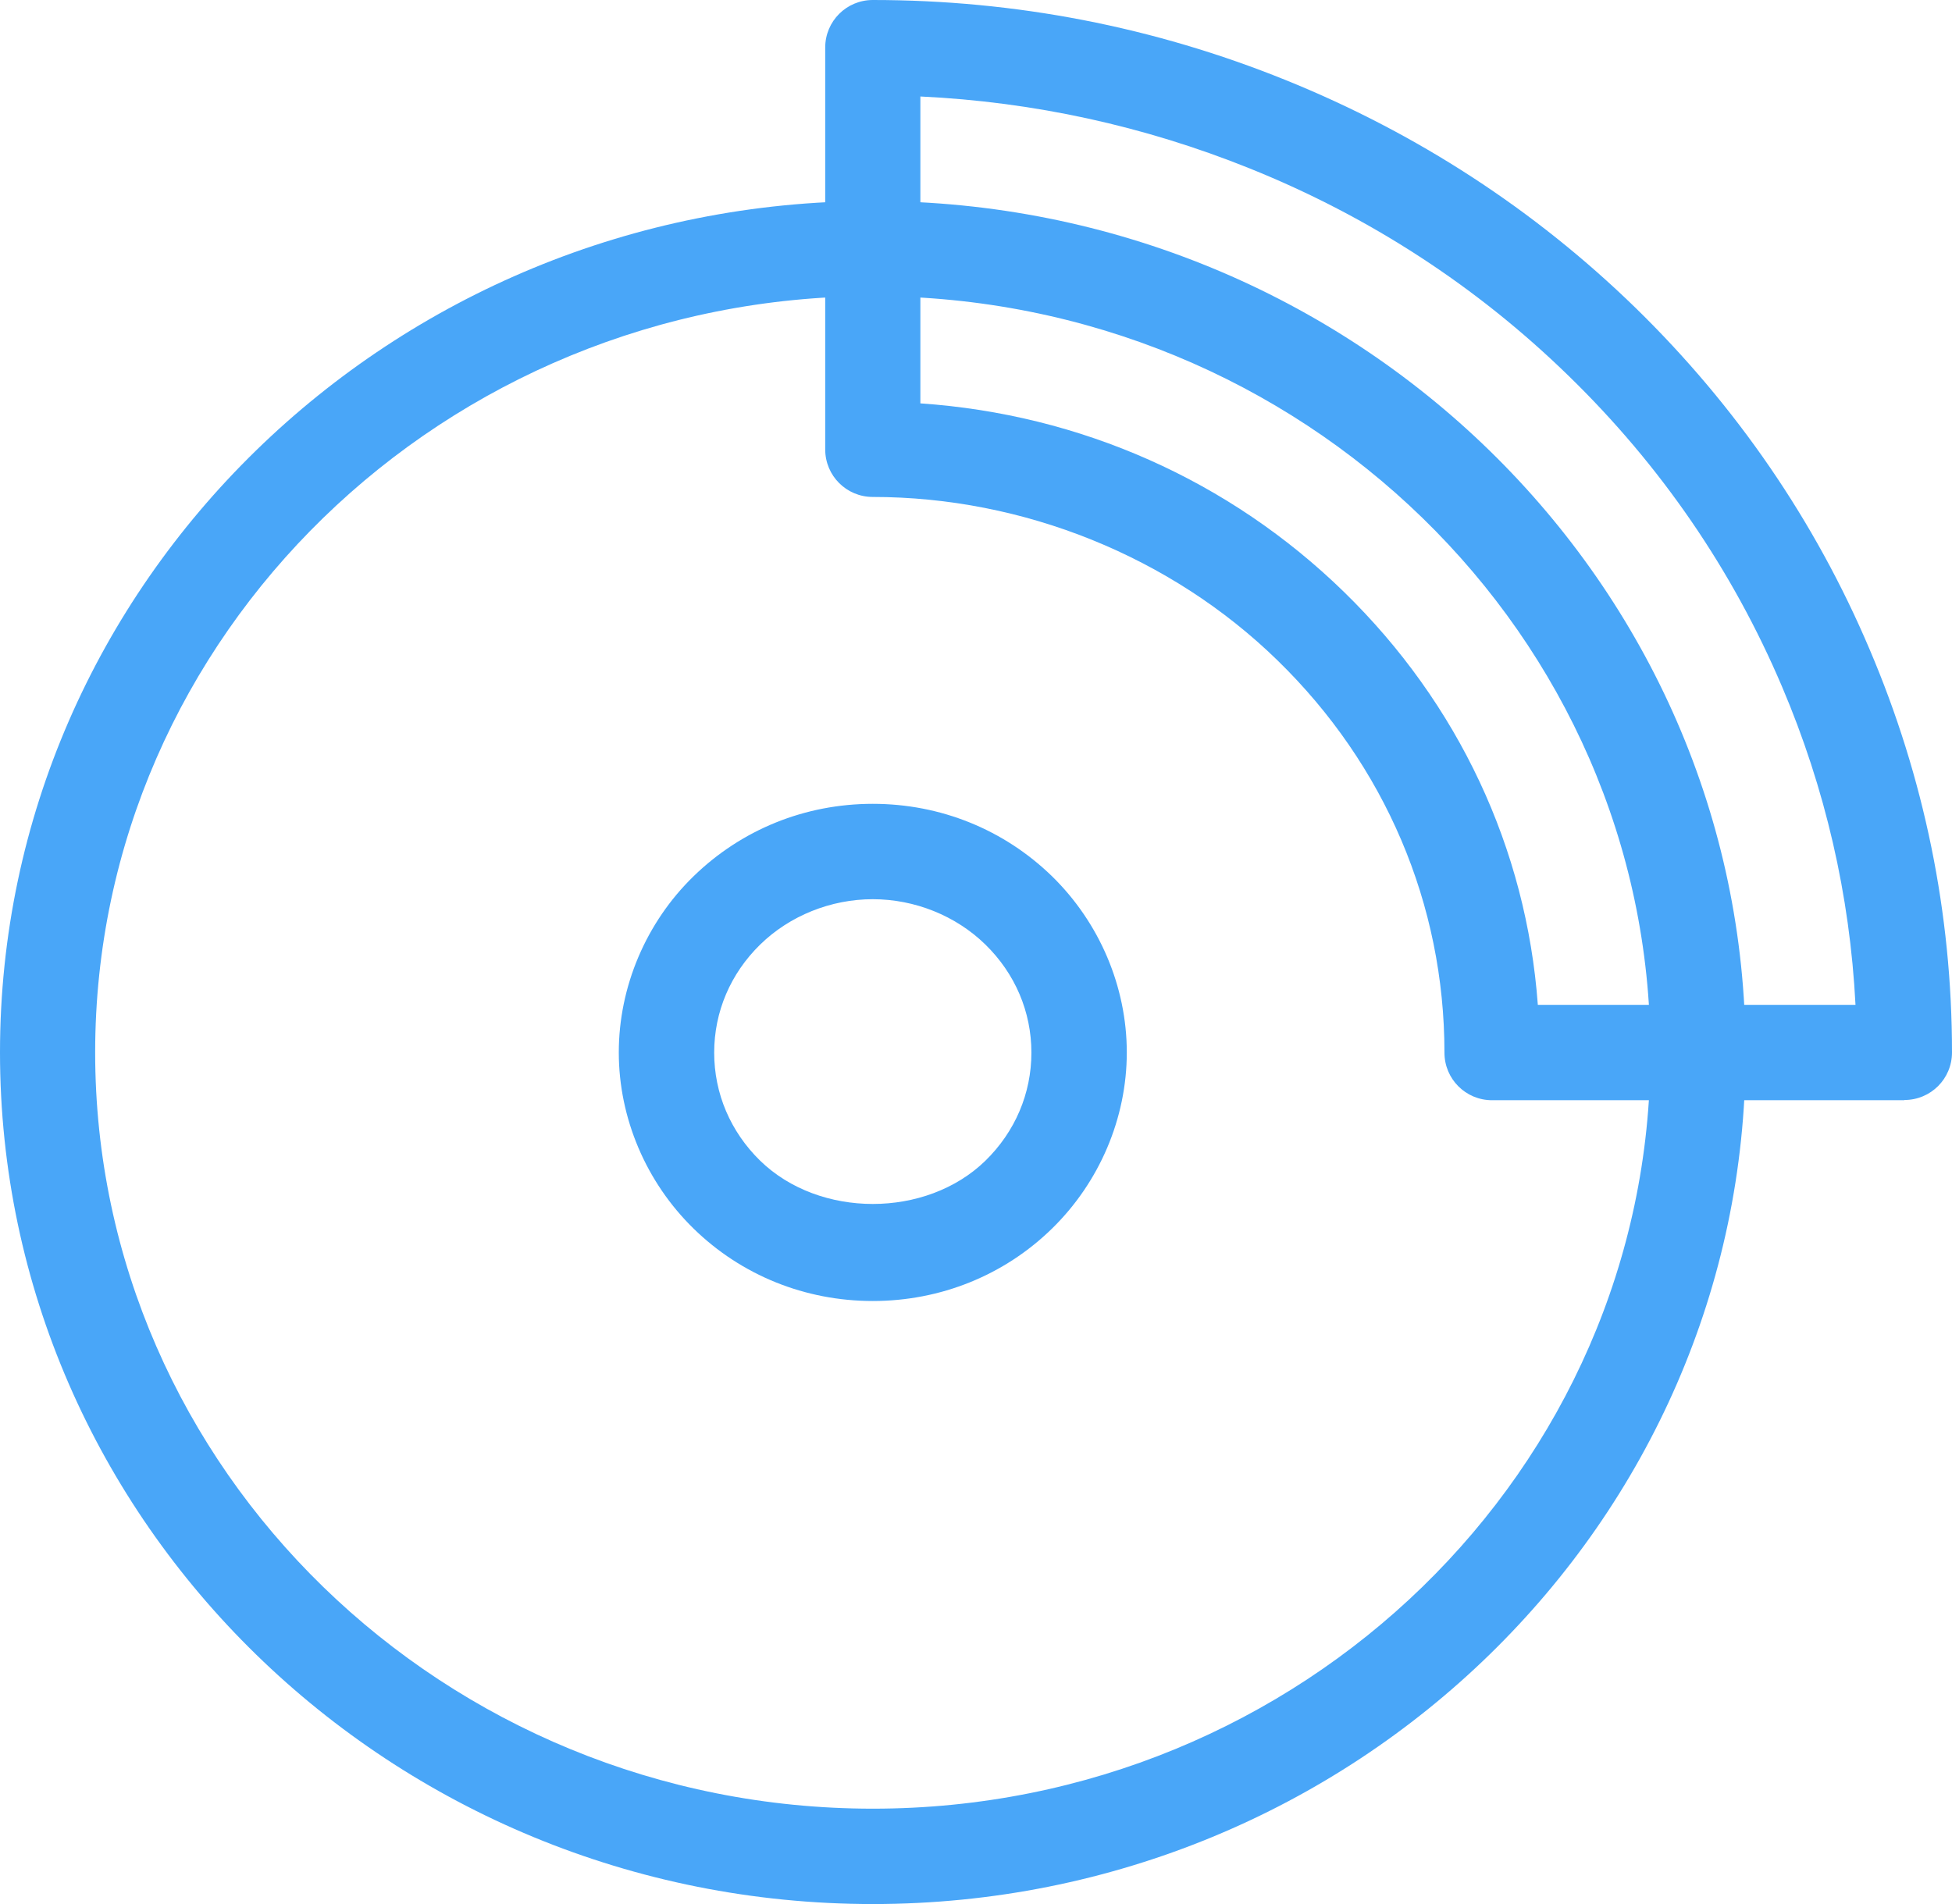 <?xml version="1.0" encoding="UTF-8"?> <svg xmlns="http://www.w3.org/2000/svg" id="Calque_2" viewBox="0 0 87.38 85.25"><defs><style>.cls-1{fill:#49a6f8;}</style></defs><g id="Calque_1-2"><path class="cls-1" d="M39.07,85.25C17.53,85.25,0,68.15,0,47.12S17.53,9,39.07,9s39.07,17.1,39.07,38.13-17.53,38.12-39.07,38.12ZM39.07,13.26C19.88,13.26,4.26,28.45,4.26,47.12s15.62,33.86,34.81,33.86,34.81-15.19,34.81-33.86S58.27,13.26,39.07,13.26Z"></path><path class="cls-1" d="M39.07,58.25c-3.03,0-5.88-1.15-8.02-3.24-2.13-2.08-3.35-4.95-3.35-7.89s1.22-5.82,3.35-7.89c2.15-2.09,4.99-3.24,8.02-3.24s5.87,1.15,8.02,3.24c2.13,2.08,3.35,4.95,3.35,7.89s-1.22,5.81-3.35,7.89c-2.14,2.09-4.99,3.24-8.02,3.24ZM39.07,40.26c-1.88,0-3.72.74-5.04,2.03-1.33,1.3-2.06,3.01-2.06,4.84s.73,3.54,2.06,4.84c2.65,2.58,7.43,2.58,10.08,0,1.33-1.3,2.06-3.01,2.06-4.84s-.73-3.54-2.06-4.84c-1.32-1.29-3.16-2.03-5.04-2.03ZM85.25,49.26h-18.46c-1.18,0-2.13-.95-2.13-2.13,0-6.64-2.66-12.88-7.48-17.57-4.76-4.64-11.37-7.31-18.11-7.31-1.18,0-2.13-.95-2.13-2.13V2.13c0-1.18.95-2.13,2.13-2.13,6.37,0,12.58,1.2,18.47,3.58,5.89,2.38,11.16,5.81,15.67,10.2,4.51,4.4,8.04,9.54,10.48,15.29,2.45,5.75,3.69,11.83,3.69,18.05,0,1.18-.95,2.13-2.13,2.13ZM68.84,44.99h14.22c-.25-4.9-1.35-9.69-3.29-14.25-2.22-5.22-5.43-9.9-9.54-13.9-4.11-4.01-8.92-7.14-14.29-9.3-4.72-1.9-9.67-2.98-14.74-3.22v13.74c7.16.49,13.83,3.44,18.96,8.44,5.13,5,8.17,11.5,8.68,18.49Z"></path></g></svg> 